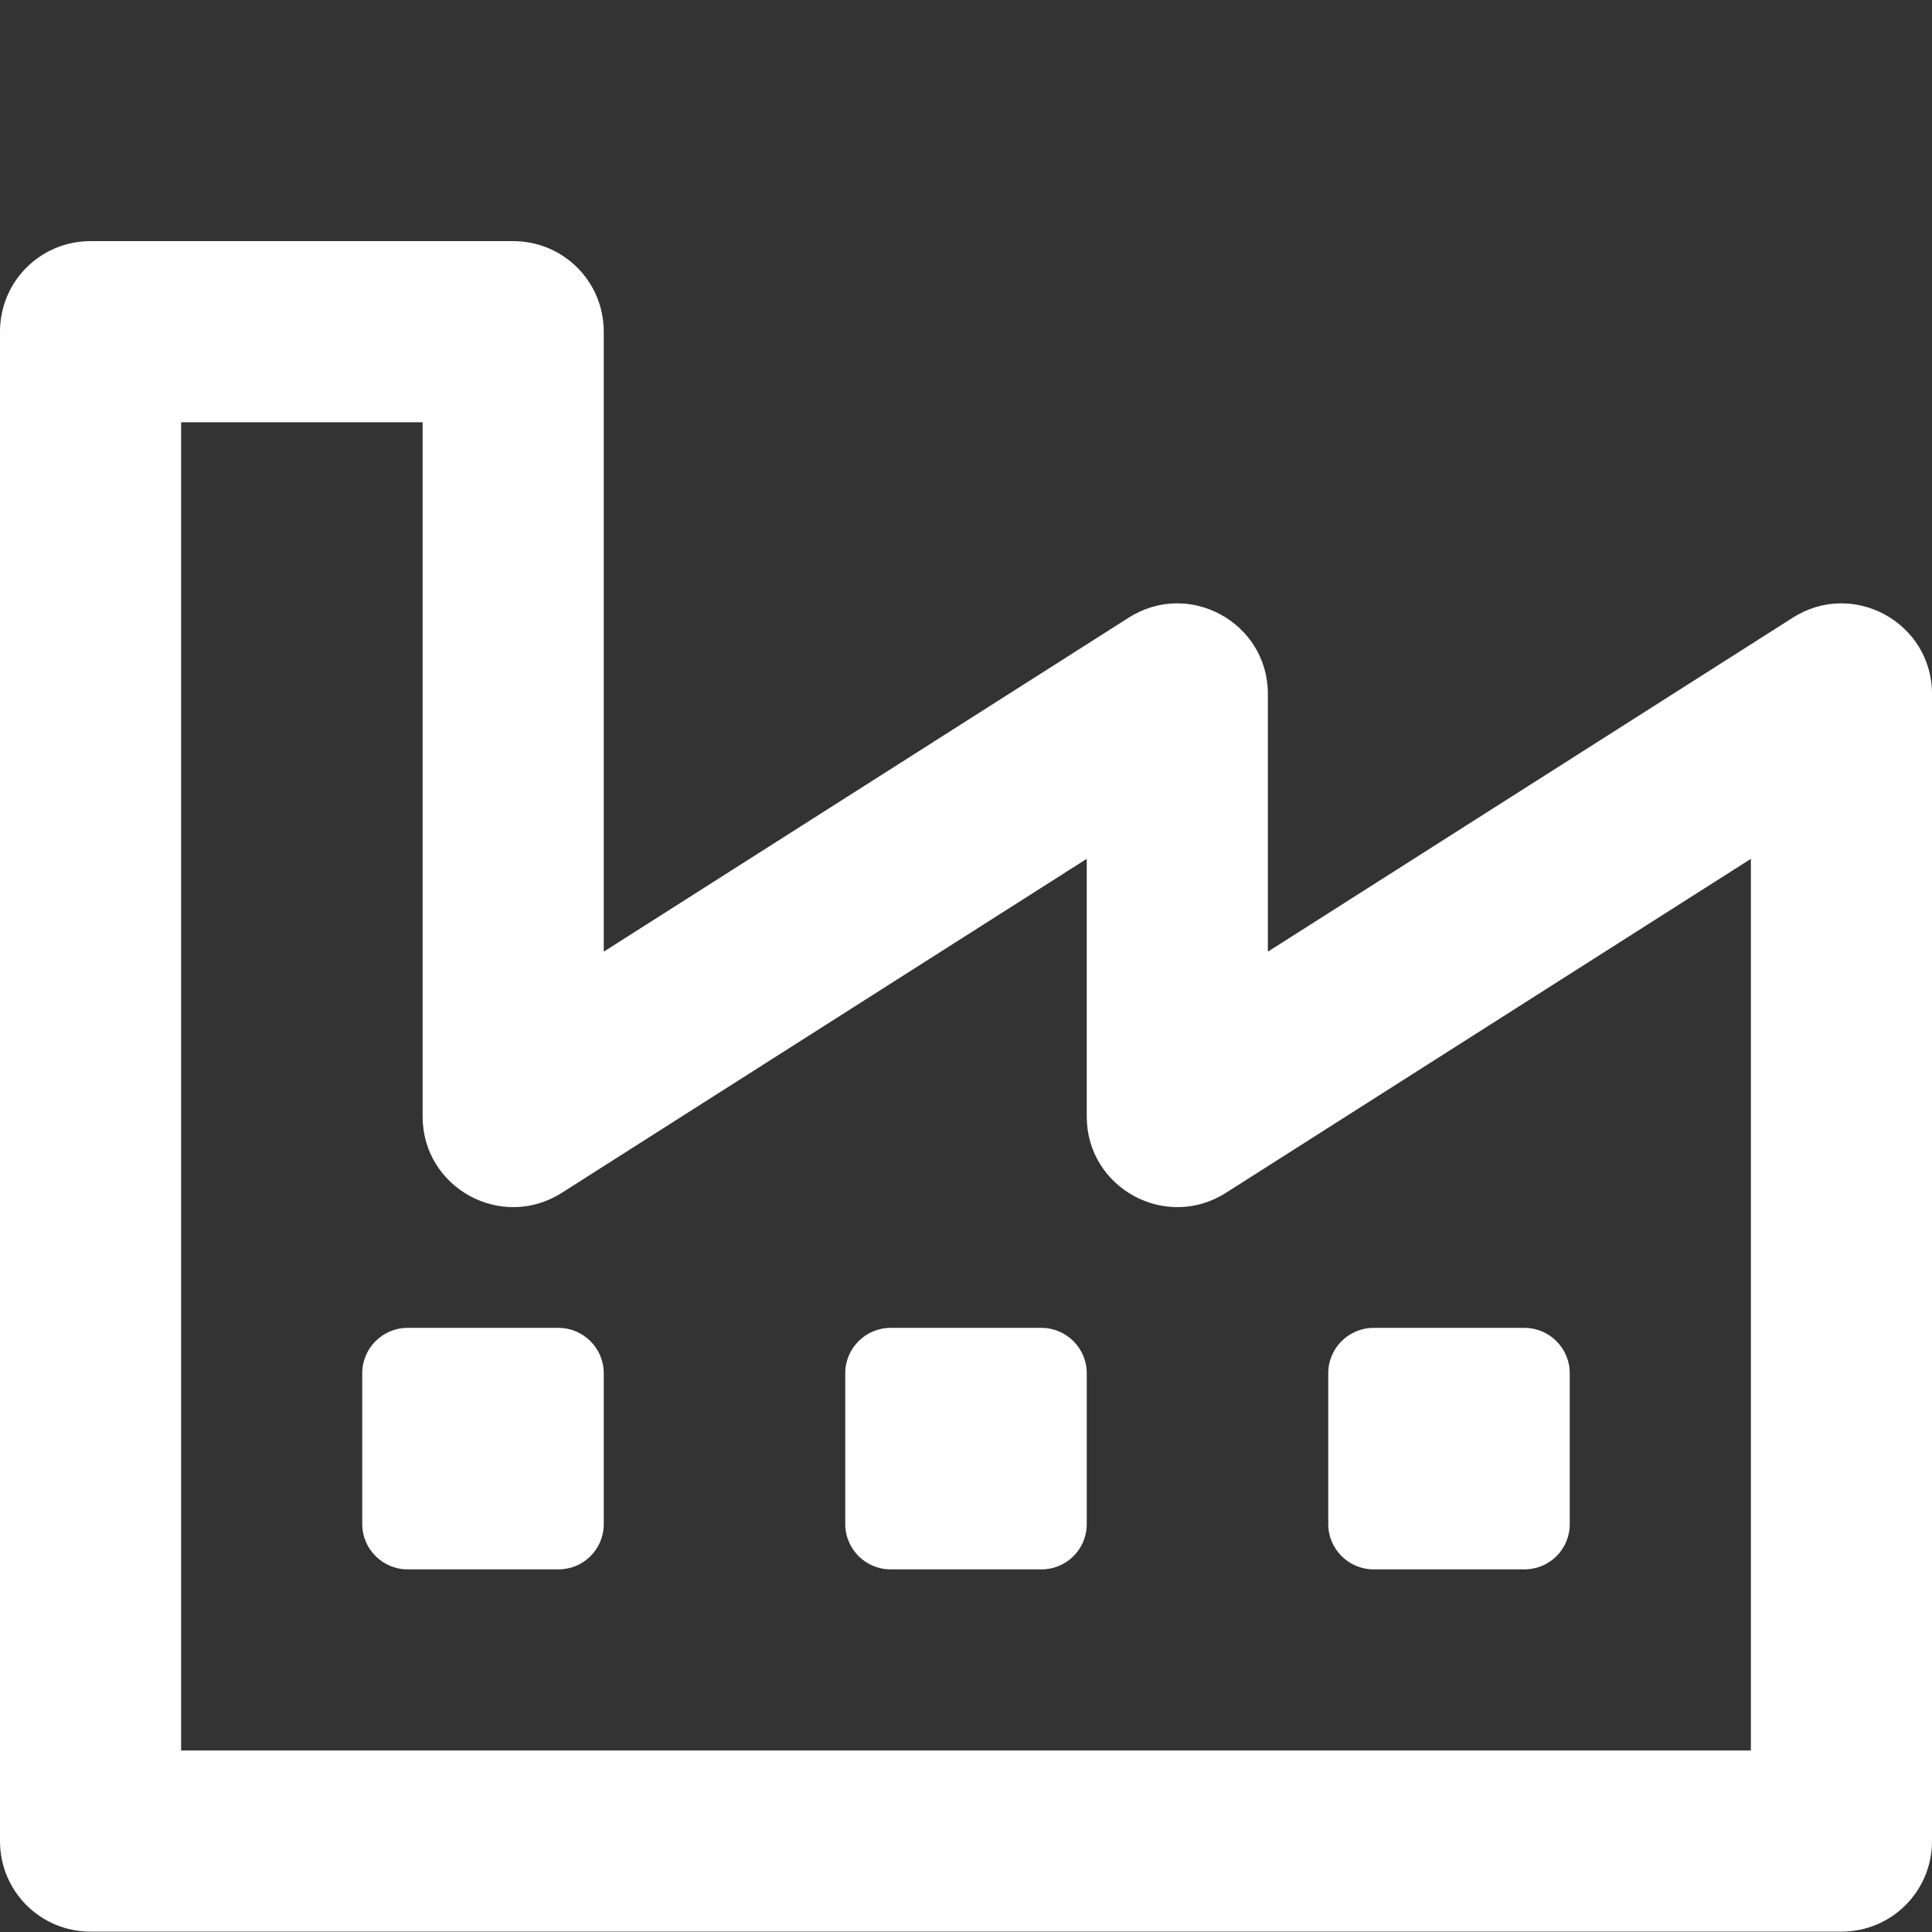 <?xml version="1.0" encoding="utf-8"?>
<!-- Generator: Adobe Illustrator 25.4.1, SVG Export Plug-In . SVG Version: 6.00 Build 0)  -->
<svg version="1.1" id="Layer_1" focusable="false" xmlns="http://www.w3.org/2000/svg" xmlns:xlink="http://www.w3.org/1999/xlink"
	 x="0px" y="0px" viewBox="0 0 512 512" style="enable-background:new 0 0 512 512;" xml:space="preserve">
<rect x="0" y="0" width="512" height="512" fill="#333333" stroke="none"/>
<style type="text/css">
	.st0{fill:#FFFFFF;}
</style>
<path class="st0" d="M475.1,163.7L336,252.2v-68.3c0-18.9-20.9-30.4-36.9-20.2L160,252.2V87.9c0-13.3-10.7-24-24-24H24
	c-13.3,0-24,10.7-24,24v400c0,13.3,10.7,24,24,24h464c13.3,0,24-10.7,24-24v-304C512,165,491.1,153.5,475.1,163.7z M464,463.9H48
	v-352h64v184c0,18.9,20.9,30.4,36.9,20.2L288,227.6v68.3c0,18.9,20.9,30.4,36.9,20.2L464,227.6V463.9z M404,415.9h-40
	c-6.6,0-12-5.4-12-12v-40c0-6.6,5.4-12,12-12h40c6.6,0,12,5.4,12,12v40C416,410.6,410.6,415.9,404,415.9z M276,415.9h-40
	c-6.6,0-12-5.4-12-12v-40c0-6.6,5.4-12,12-12h40c6.6,0,12,5.4,12,12v40C288,410.6,282.6,415.9,276,415.9z M148,415.9h-40
	c-6.6,0-12-5.4-12-12v-40c0-6.6,5.4-12,12-12h40c6.6,0,12,5.4,12,12v40C160,410.6,154.6,415.9,148,415.9z"/>
</svg>
